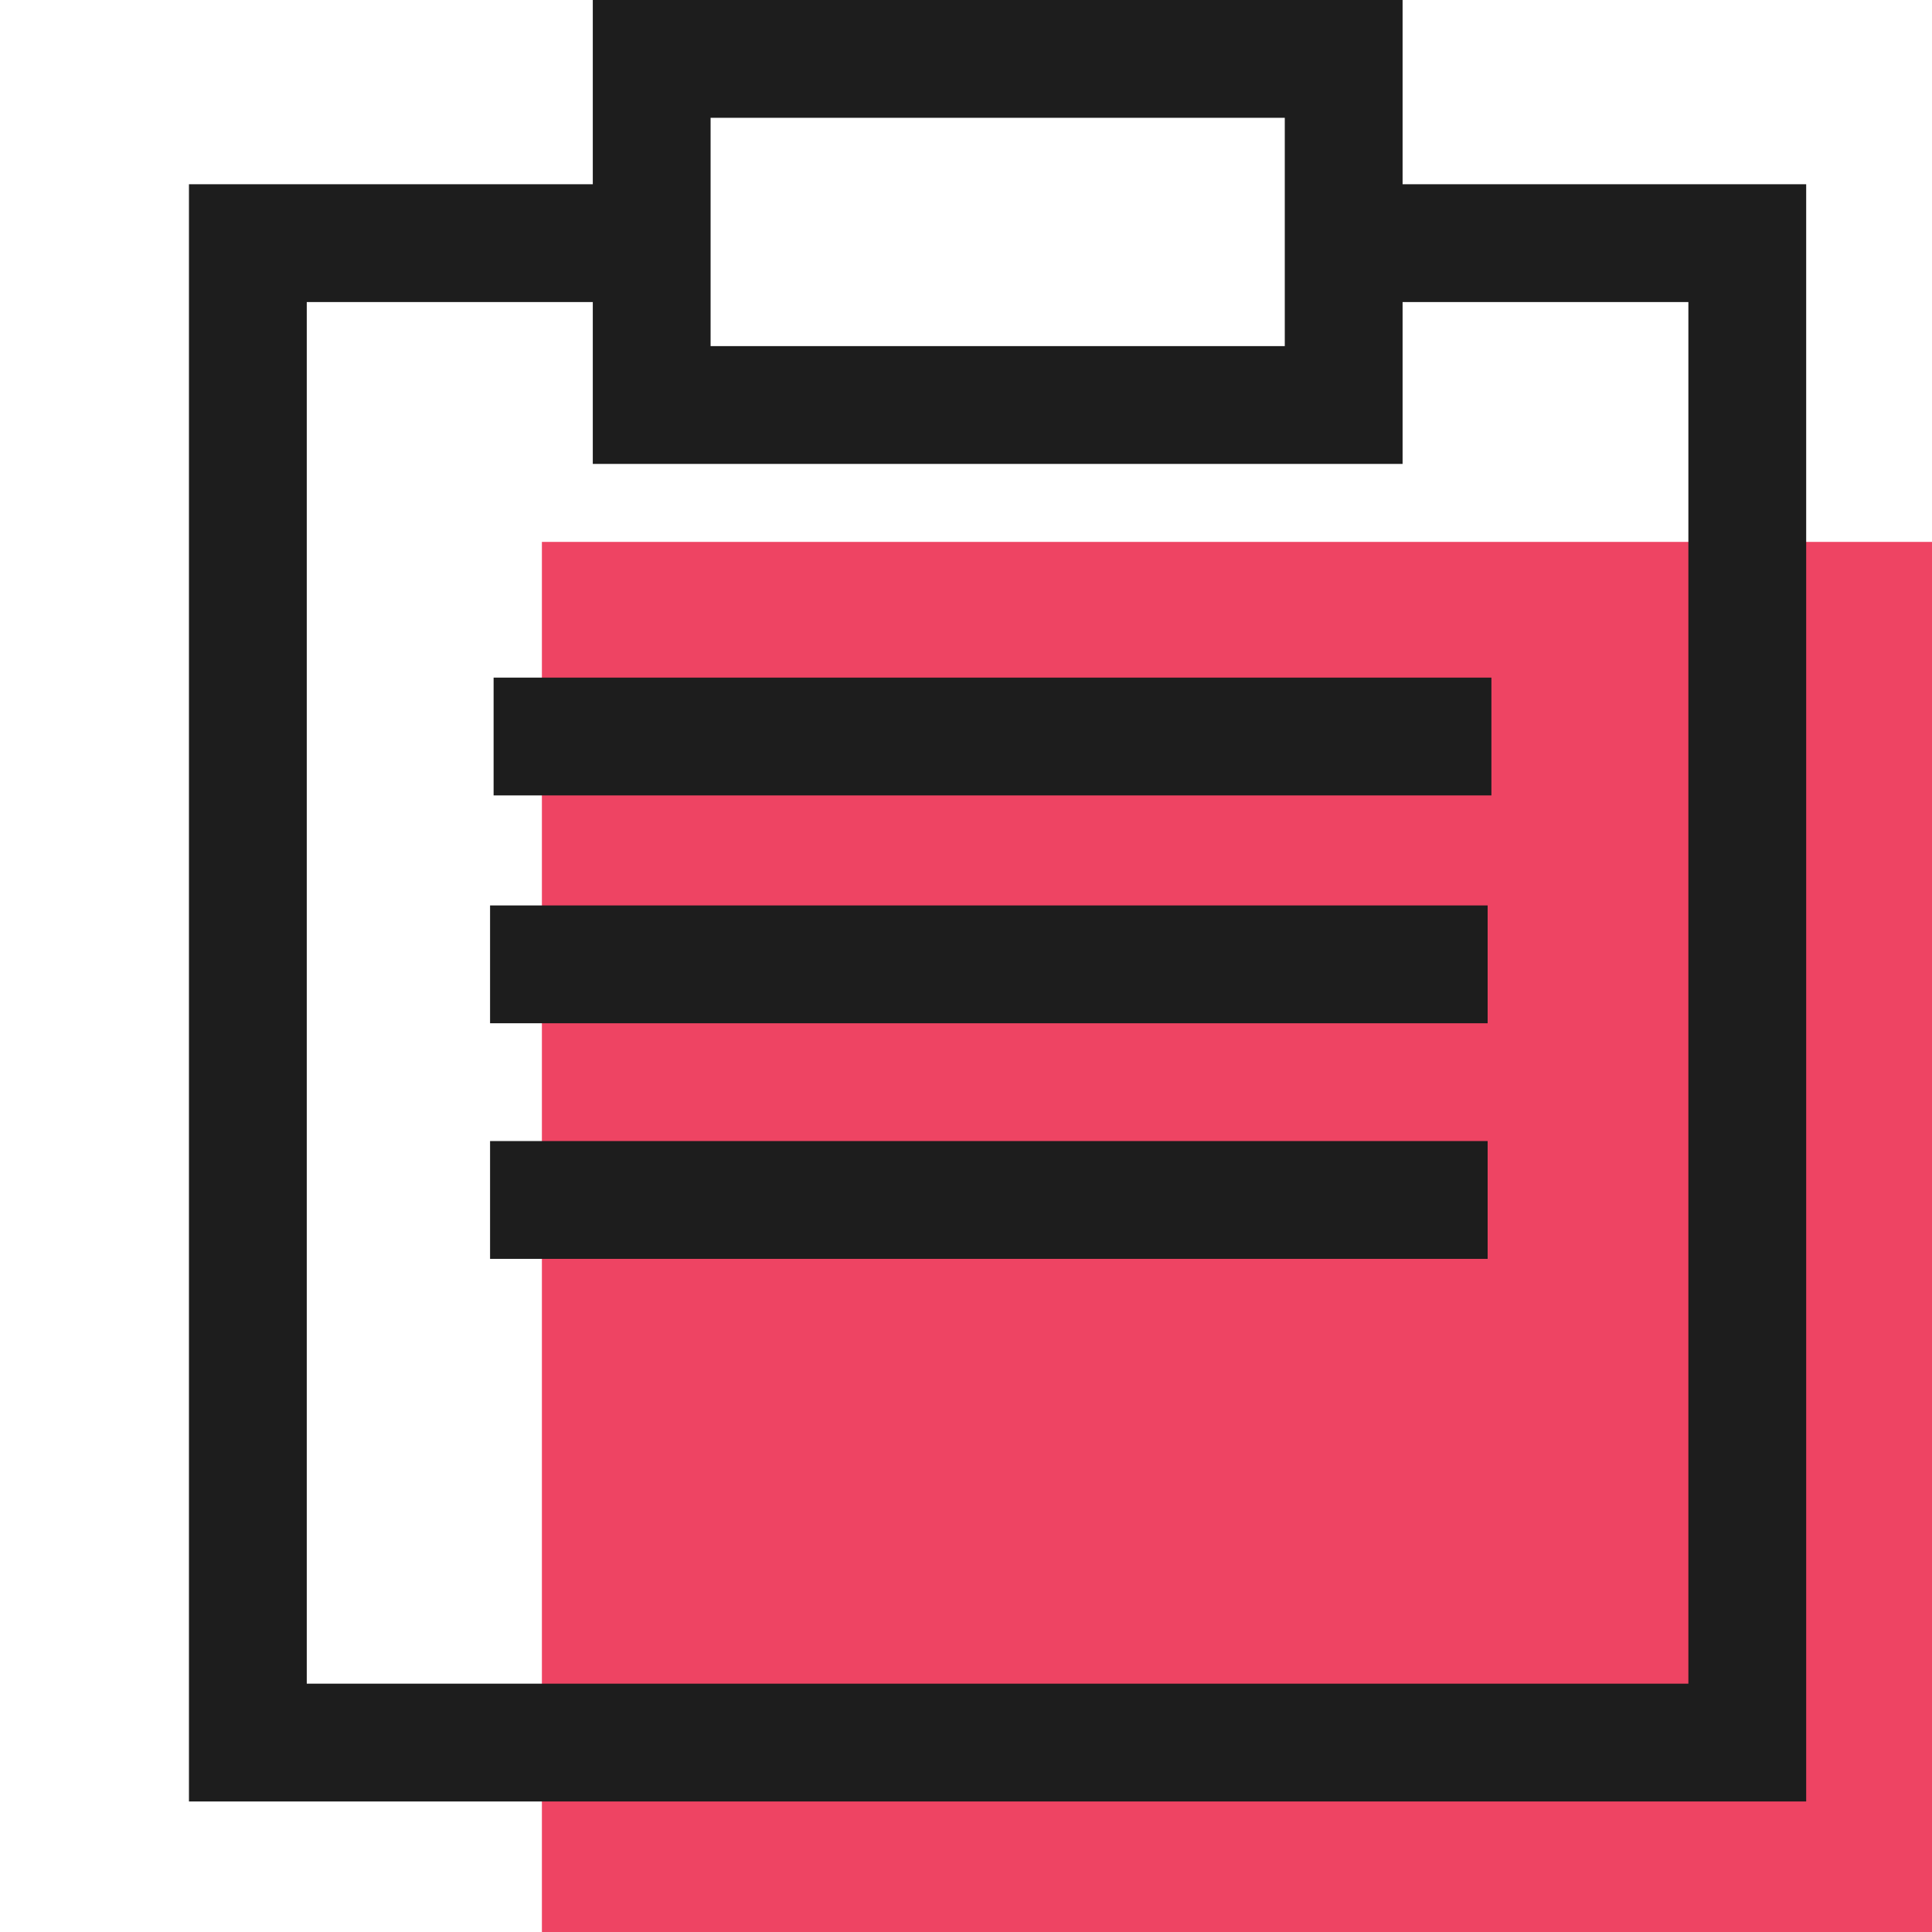 <svg width="82" height="82" viewBox="0 0 82 82" fill="none" xmlns="http://www.w3.org/2000/svg">
<path d="M82 23V82H23V23H81.978" fill="#EE4463"/>
<path d="M55.03 5V4.5H54.53H30.16H29.66V5V14.69V15.19H30.16H54.53H55.03V14.69V5ZM25.66 19.19V0.5H59.03V19.19H25.66Z" fill="#1D1D1D" stroke="#1D1D1D"/>
<path fill-rule="evenodd" clip-rule="evenodd" d="M8.02 7.82H27.04V12.82H13.02V71.46H71.66V12.82H57.18V7.82H76.66V76.46H8.02V7.82Z" fill="#1D1D1D"/>
<path fill-rule="evenodd" clip-rule="evenodd" d="M63.3 33.76H20.95V28.76H63.3V33.76Z" fill="#1D1D1D"/>
<path fill-rule="evenodd" clip-rule="evenodd" d="M63.14 43.43H20.8V38.43H63.14V43.43Z" fill="#1D1D1D"/>
<path fill-rule="evenodd" clip-rule="evenodd" d="M63.14 53.43H20.8V48.43H63.14V53.43Z" fill="#1D1D1D"/>
</svg>
